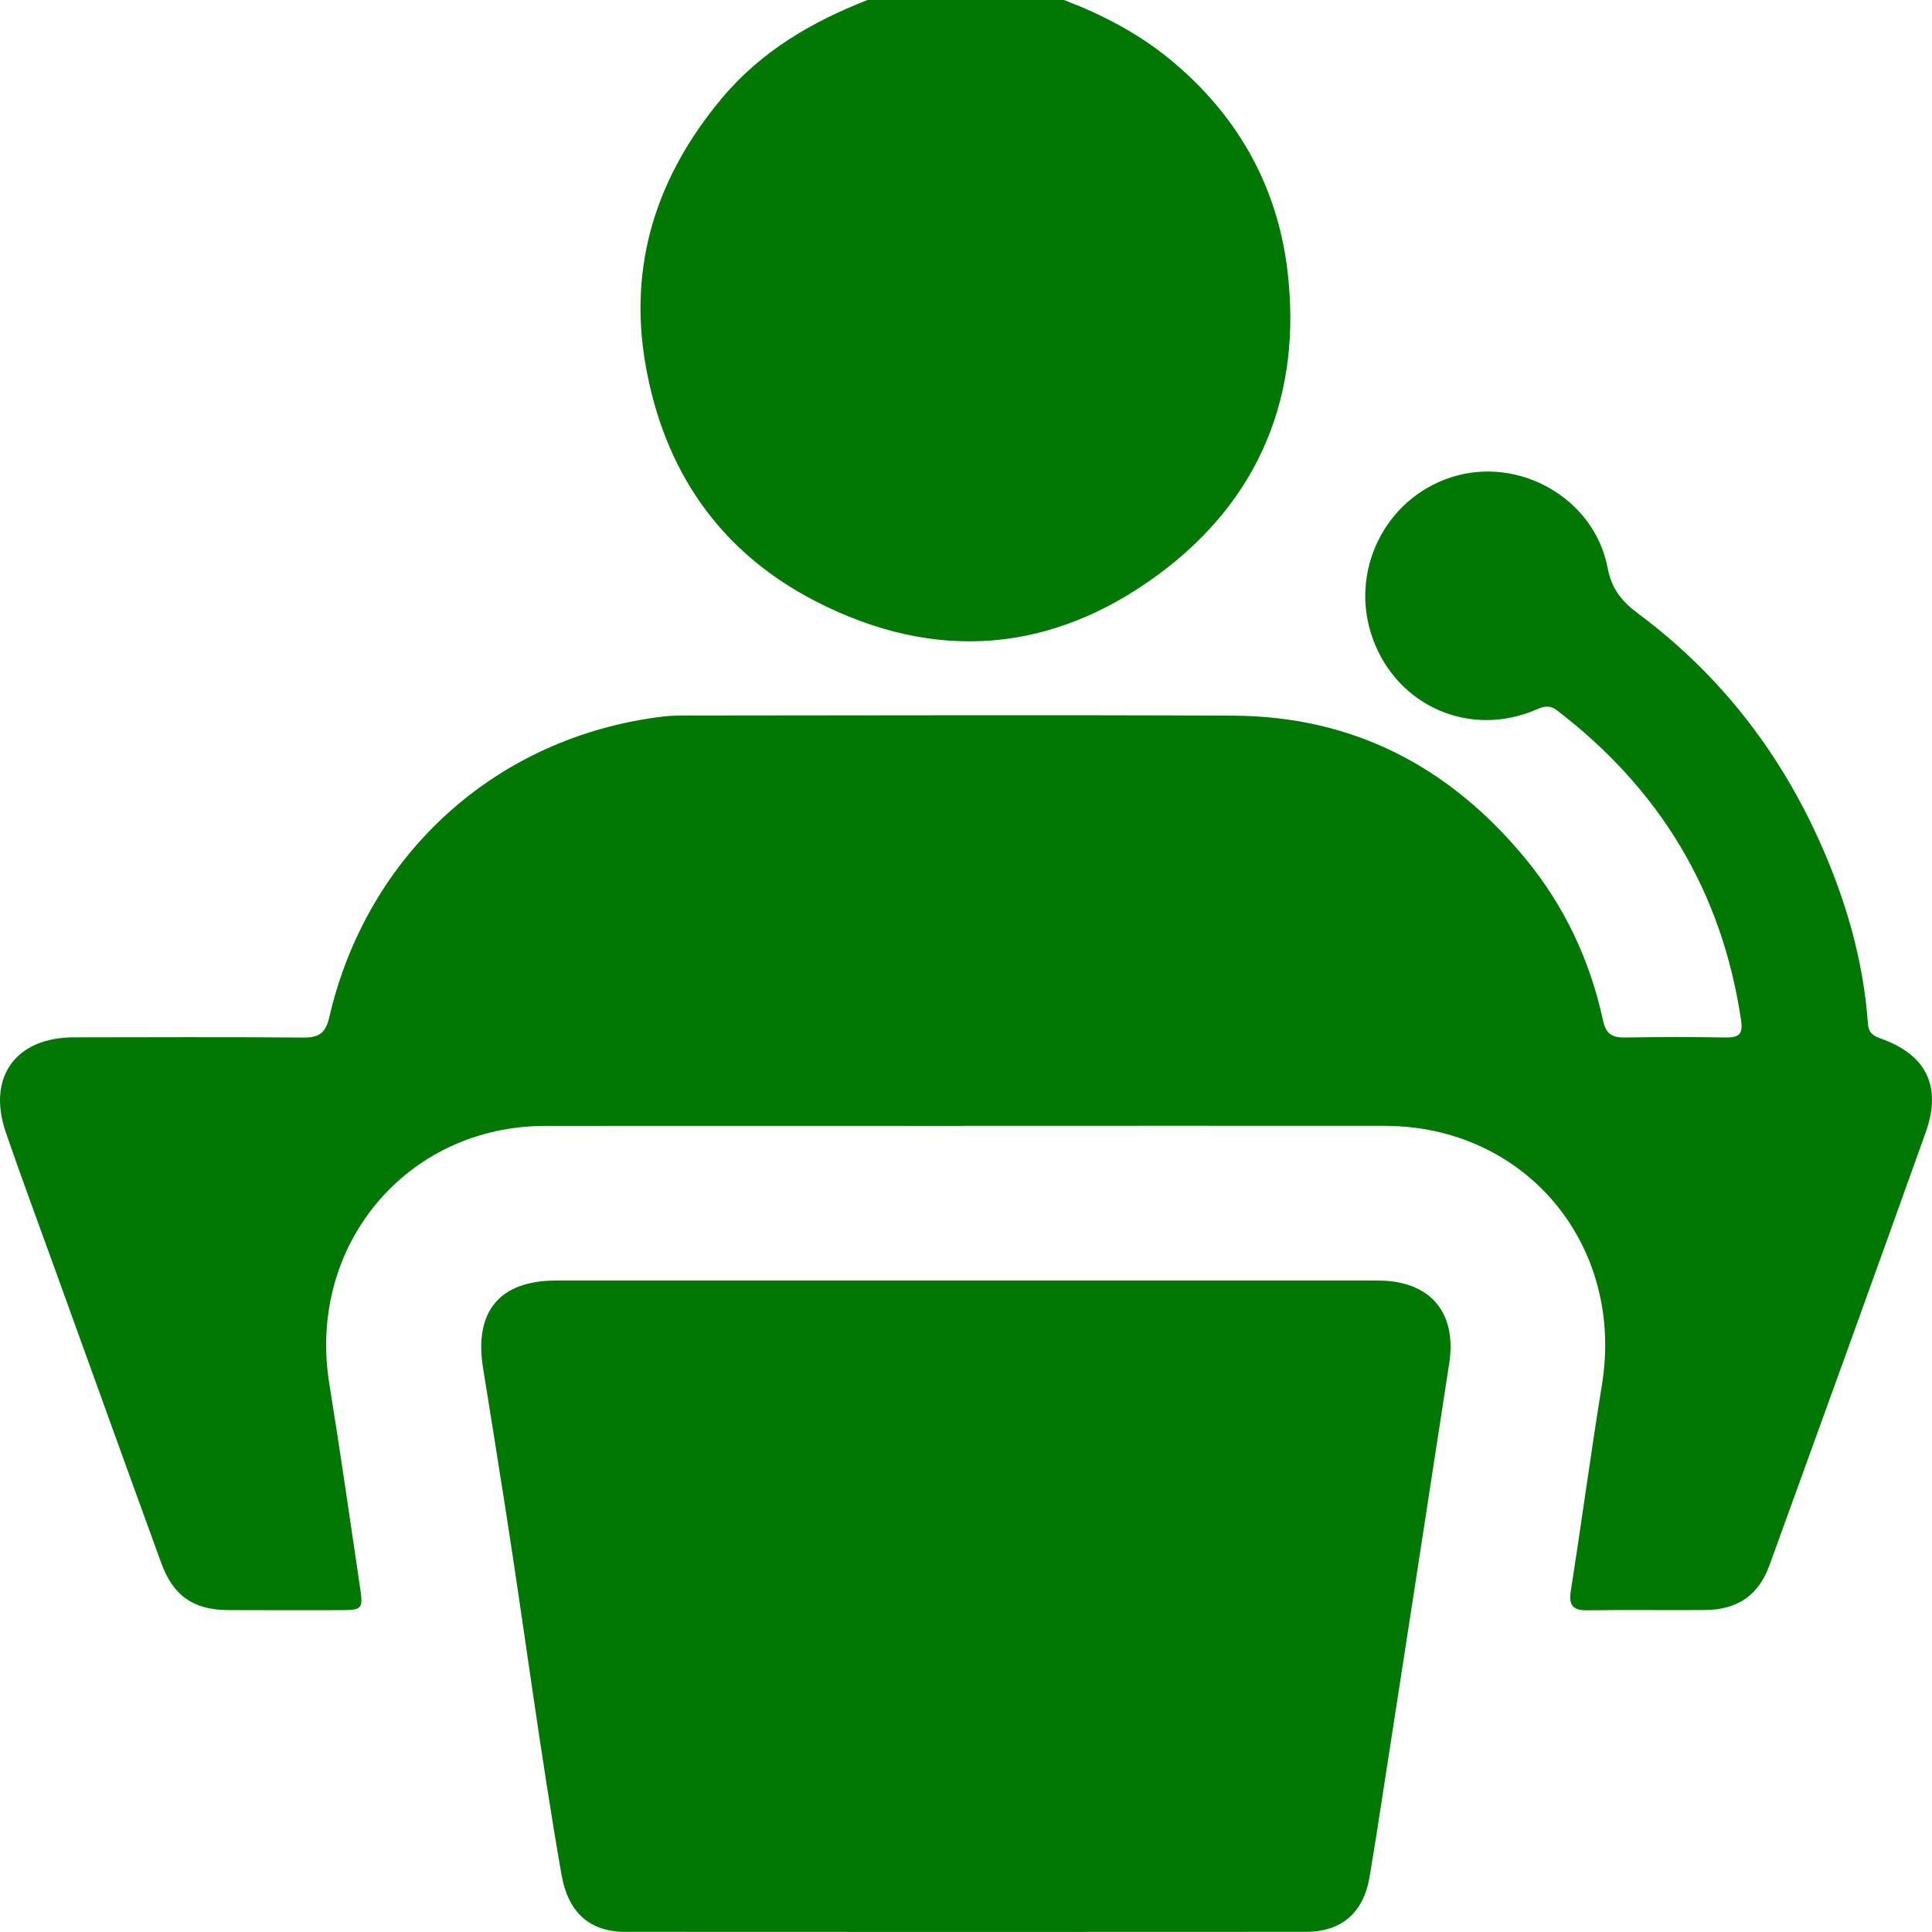 <svg width="26" height="26" viewBox="0 0 26 26" fill="none" xmlns="http://www.w3.org/2000/svg">
<path d="M14.318 0C14.828 0.194 15.308 0.443 15.734 0.79C16.637 1.527 17.186 2.485 17.325 3.634C17.529 5.315 16.949 6.726 15.595 7.727C14.156 8.791 12.585 8.92 10.975 8.091C9.678 7.423 8.935 6.327 8.687 4.907C8.451 3.555 8.843 2.36 9.719 1.317C10.246 0.689 10.925 0.293 11.675 0H14.318L14.318 0Z" fill="#017804"/>
<path d="M12.973 15.152C11.093 15.152 9.214 15.15 7.334 15.152C5.471 15.155 4.132 16.761 4.431 18.617C4.579 19.53 4.709 20.445 4.845 21.36C4.889 21.656 4.877 21.668 4.575 21.669C4.072 21.669 3.569 21.671 3.066 21.668C2.604 21.664 2.331 21.476 2.171 21.037C1.692 19.722 1.219 18.406 0.743 17.09C0.521 16.473 0.291 15.858 0.078 15.238C-0.177 14.496 0.212 13.96 0.994 13.96C2.024 13.959 3.054 13.954 4.084 13.963C4.295 13.965 4.383 13.901 4.432 13.687C4.942 11.488 6.681 9.92 8.905 9.645C9.068 9.624 9.234 9.629 9.399 9.629C11.797 9.628 14.196 9.62 16.594 9.631C18.205 9.638 19.505 10.313 20.528 11.554C21.055 12.194 21.398 12.925 21.573 13.733C21.611 13.912 21.694 13.964 21.862 13.962C22.317 13.955 22.774 13.954 23.23 13.962C23.409 13.964 23.458 13.911 23.43 13.725C23.172 11.993 22.333 10.616 20.955 9.561C20.856 9.485 20.779 9.504 20.676 9.548C19.789 9.934 18.808 9.509 18.476 8.6C18.149 7.704 18.628 6.715 19.529 6.423C20.44 6.128 21.458 6.706 21.635 7.644C21.689 7.929 21.827 8.094 22.049 8.26C23.119 9.057 23.922 10.076 24.475 11.296C24.833 12.086 25.076 12.909 25.138 13.78C25.146 13.895 25.206 13.94 25.307 13.975C25.922 14.19 26.136 14.62 25.915 15.239C25.22 17.182 24.518 19.122 23.814 21.061C23.666 21.47 23.384 21.662 22.949 21.667C22.423 21.672 21.895 21.662 21.369 21.671C21.168 21.674 21.107 21.608 21.14 21.404C21.285 20.482 21.408 19.558 21.558 18.637C21.865 16.752 20.53 15.153 18.634 15.151C16.747 15.149 14.86 15.151 12.973 15.151V15.152Z" fill="#017804"/>
<path d="M12.999 17.233C14.846 17.233 16.694 17.233 18.542 17.233C19.241 17.233 19.609 17.655 19.503 18.346C19.185 20.425 18.862 22.503 18.541 24.581C18.506 24.807 18.469 25.033 18.431 25.259C18.349 25.74 18.056 25.998 17.571 25.998C14.52 26 11.469 26 8.418 25.998C7.927 25.998 7.645 25.729 7.557 25.232C7.271 23.596 7.06 21.949 6.803 20.309C6.703 19.677 6.604 19.044 6.501 18.412C6.377 17.652 6.721 17.234 7.479 17.233C9.319 17.233 11.159 17.233 12.999 17.233H12.999Z" fill="#017804"/>
</svg>
